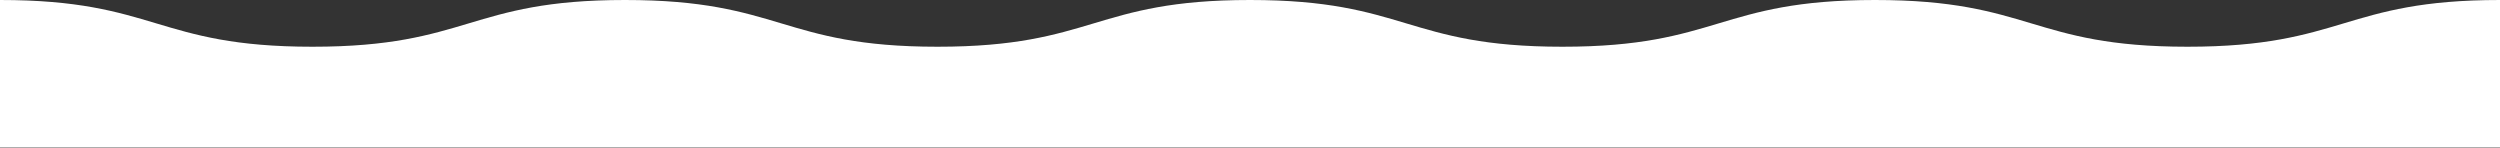 <svg width="1440" height="85" viewBox="0 0 1440 85" fill="none" xmlns="http://www.w3.org/2000/svg">
<rect x="0" y="0" width="1440" height="85" fill="#333333" stroke="none"/>
<path d="M1440 0C1349.98 0 1349.98 26.917 1259.99 26.917C1170 26.917 1170 0 1079.98 0C989.961 0 989.988 26.917 899.97 26.917C809.951 26.917 809.978 0 719.987 0C629.995 0 629.995 26.917 540.003 26.917C450.012 26.917 449.985 0 359.993 0C270.002 0 270.002 26.917 179.983 26.917C89.965 26.917 89.992 0 0 0V84.868H1440V0Z" fill="white"/>
</svg>
